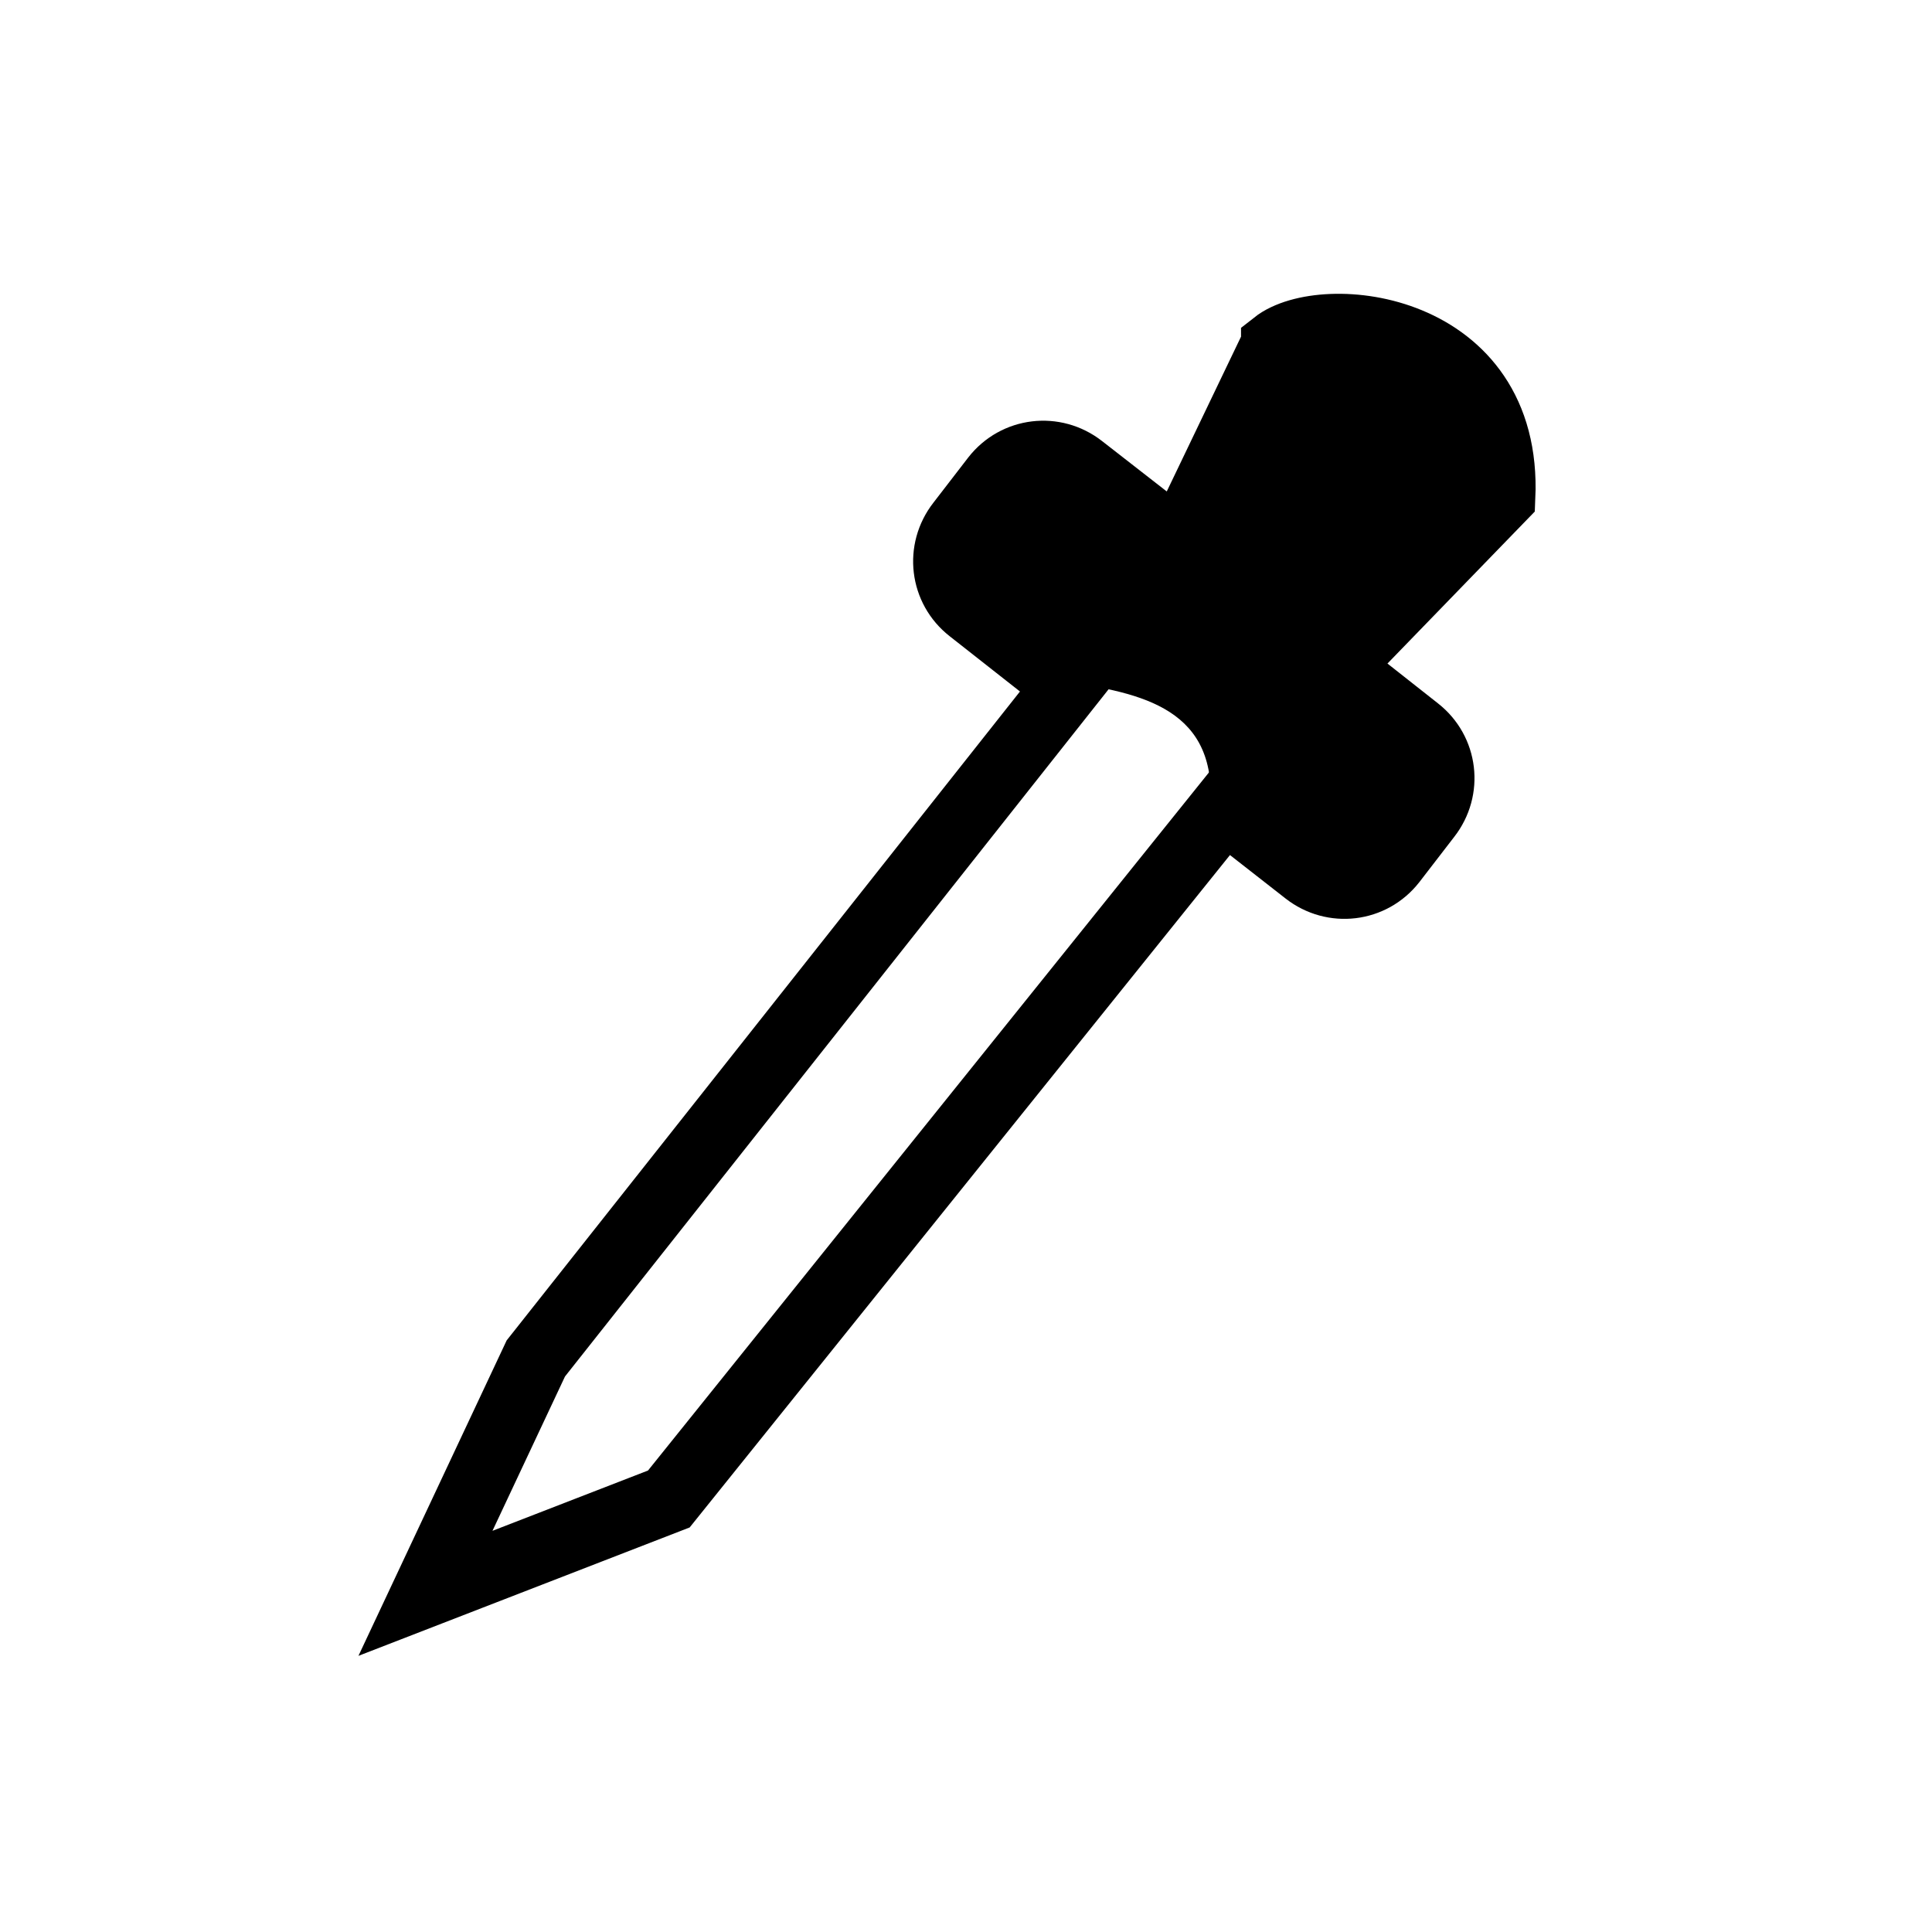 <?xml version="1.0" encoding="UTF-8" standalone="no"?>
<!-- Created with Inkscape (http://www.inkscape.org/) -->

<svg
   xmlns:dc="http://purl.org/dc/elements/1.1/"
   xmlns:cc="http://creativecommons.org/ns#"
   xmlns:rdf="http://www.w3.org/1999/02/22-rdf-syntax-ns#"
   xmlns:svg="http://www.w3.org/2000/svg"
   xmlns="http://www.w3.org/2000/svg"
   xmlns:sodipodi="http://sodipodi.sourceforge.net/DTD/sodipodi-0.dtd"
   xmlns:inkscape="http://www.inkscape.org/namespaces/inkscape"
   width="64px"
   height="64px"
   id="svg2985"
   version="1.1"
   inkscape:version="0.48.4 r9939"
   sodipodi:docname="block_eraser.svg">
  <defs
     id="defs2987" />
  <sodipodi:namedview
     id="base"
     pagecolor="#ffffff"
     bordercolor="#666666"
     borderopacity="1.0"
     inkscape:pageopacity="0.0"
     inkscape:pageshadow="2"
     inkscape:zoom="5.5"
     inkscape:cx="14.695613"
     inkscape:cy="28.320972"
     inkscape:current-layer="layer1"
     showgrid="false"
     inkscape:document-units="px"
     inkscape:grid-bbox="true"
     inkscape:window-width="1001"
     inkscape:window-height="825"
     inkscape:window-x="333"
     inkscape:window-y="265"
     inkscape:window-maximized="0"
     inkscape:snap-bbox="false"
     inkscape:snap-bbox-midpoints="false" />
  <g
     id="layer1"
     inkscape:label="Layer 1"
     inkscape:groupmode="layer">
    <path
       style="fill:none;stroke:#000000;stroke-width:2.257;stroke-linecap:butt;stroke-linejoin:miter;stroke-miterlimit:4;stroke-opacity:1;stroke-dasharray:none"
       d="M 42.239,11.409 39.062,18.031 35.812,15.5 c -0.887,-0.693 -2.151,-0.543 -2.844,0.344 l -1.156,1.5 c -0.693,0.887 -0.543,2.151 0.344,2.844 L 35.375,22.719 17.75,45 l -3.656,7.781 8.062,-3.125 L 40.562,26.75 l 2.719,2.125 c 0.887,0.693 2.151,0.543 2.844,-0.344 l 1.156,-1.5 c 0.693,-0.887 0.543,-2.151 -0.344,-2.844 l -2.656,-2.094 5.452,-5.625 c 0.249,-5.722 -5.903,-6.313 -7.494,-5.06 z"
       id="path3089"
       inkscape:connector-curvature="0"
       sodipodi:nodetypes="cccccccccccccccccc" />
    <path
       style="fill:#000000"
       d=""
       id="path3143"
       inkscape:connector-curvature="0" />
    <path
       style="fill:#000000;fill-opacity:1;stroke:none"
       d="m 41.776,11.224 -3.176,6.622 -3.25,-2.531 c -0.887,-0.693 -2.151,-0.543 -2.844,0.344 l -1.156,1.5 c -0.693,0.887 -0.543,2.151 0.344,2.844 l 3.219,2.531 c 2.699,0.374 5.334,0.812 5.188,4.031 l 2.719,2.125 c 0.887,0.693 2.151,0.543 2.844,-0.344 l 1.156,-1.5 c 0.693,-0.887 0.543,-2.151 -0.344,-2.844 l -2.656,-2.094 5.452,-5.625 C 49.519,10.562 43.368,9.971 41.776,11.224 z"
       id="path3089-1"
       inkscape:connector-curvature="0"
       sodipodi:nodetypes="ccccccccccccccc" />
  </g>
</svg>
